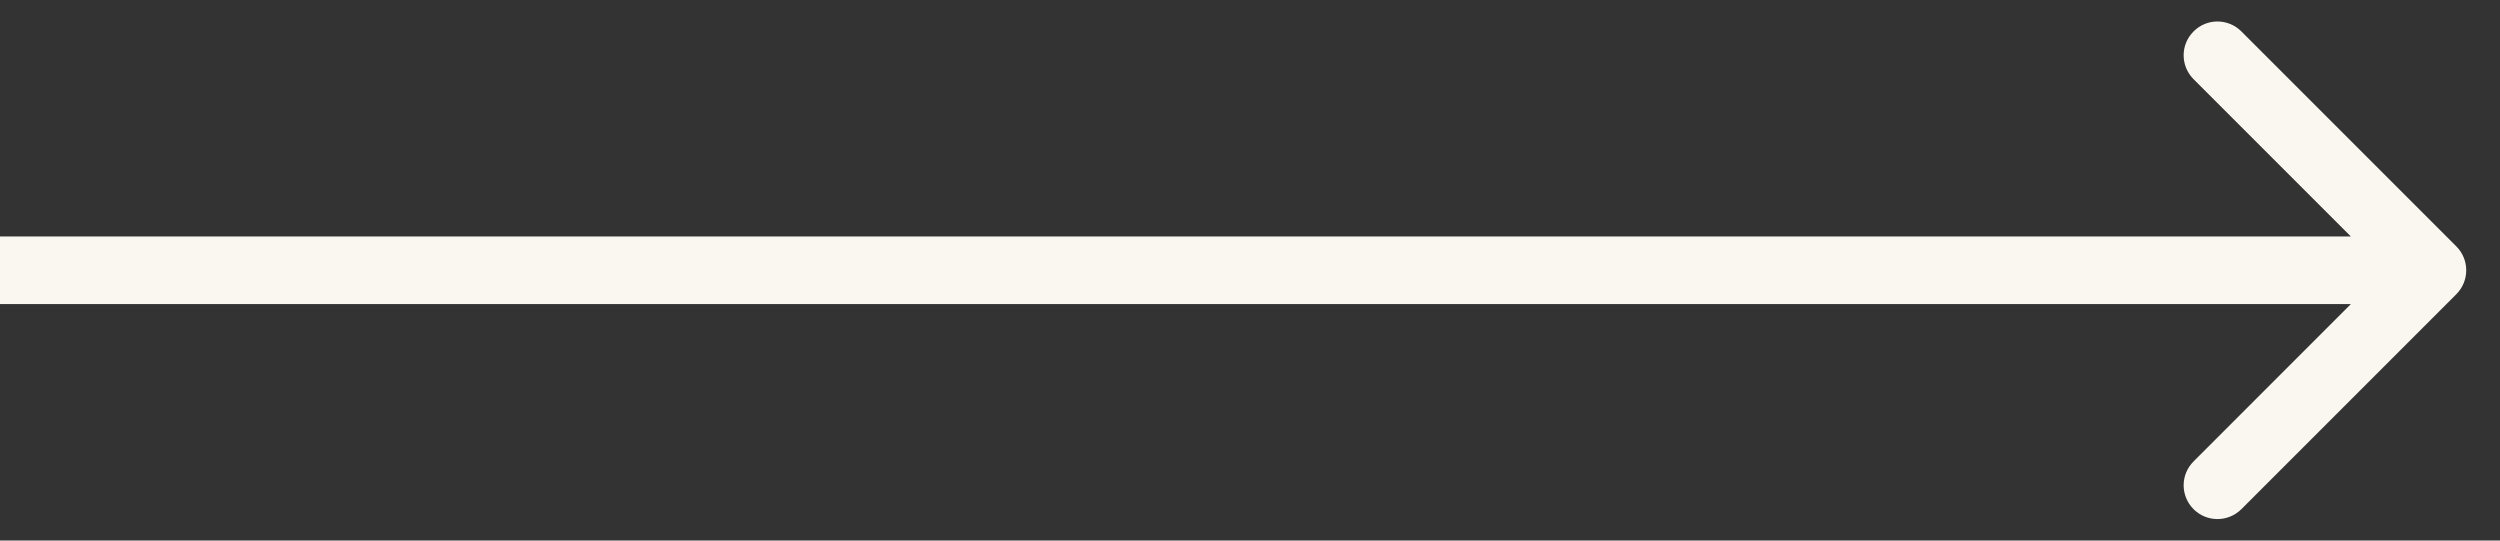 <?xml version="1.0" encoding="UTF-8"?> <svg xmlns="http://www.w3.org/2000/svg" width="37" height="8" viewBox="0 0 37 8" fill="none"><rect x="0" y="0" width="37" height="8" fill="#333333" stroke="none"/><path d="M36.354 4.354C36.549 4.158 36.549 3.842 36.354 3.647L33.172 0.465C32.976 0.269 32.66 0.269 32.465 0.465C32.269 0.66 32.269 0.976 32.465 1.172L35.293 4L32.465 6.829C32.269 7.024 32.269 7.34 32.465 7.536C32.66 7.731 32.976 7.731 33.172 7.536L36.354 4.354ZM0 4L-4.37114e-08 4.5L36 4.5L36 4L36 3.5L4.37114e-08 3.5L0 4Z" fill="#FAF7F1"></path></svg> 